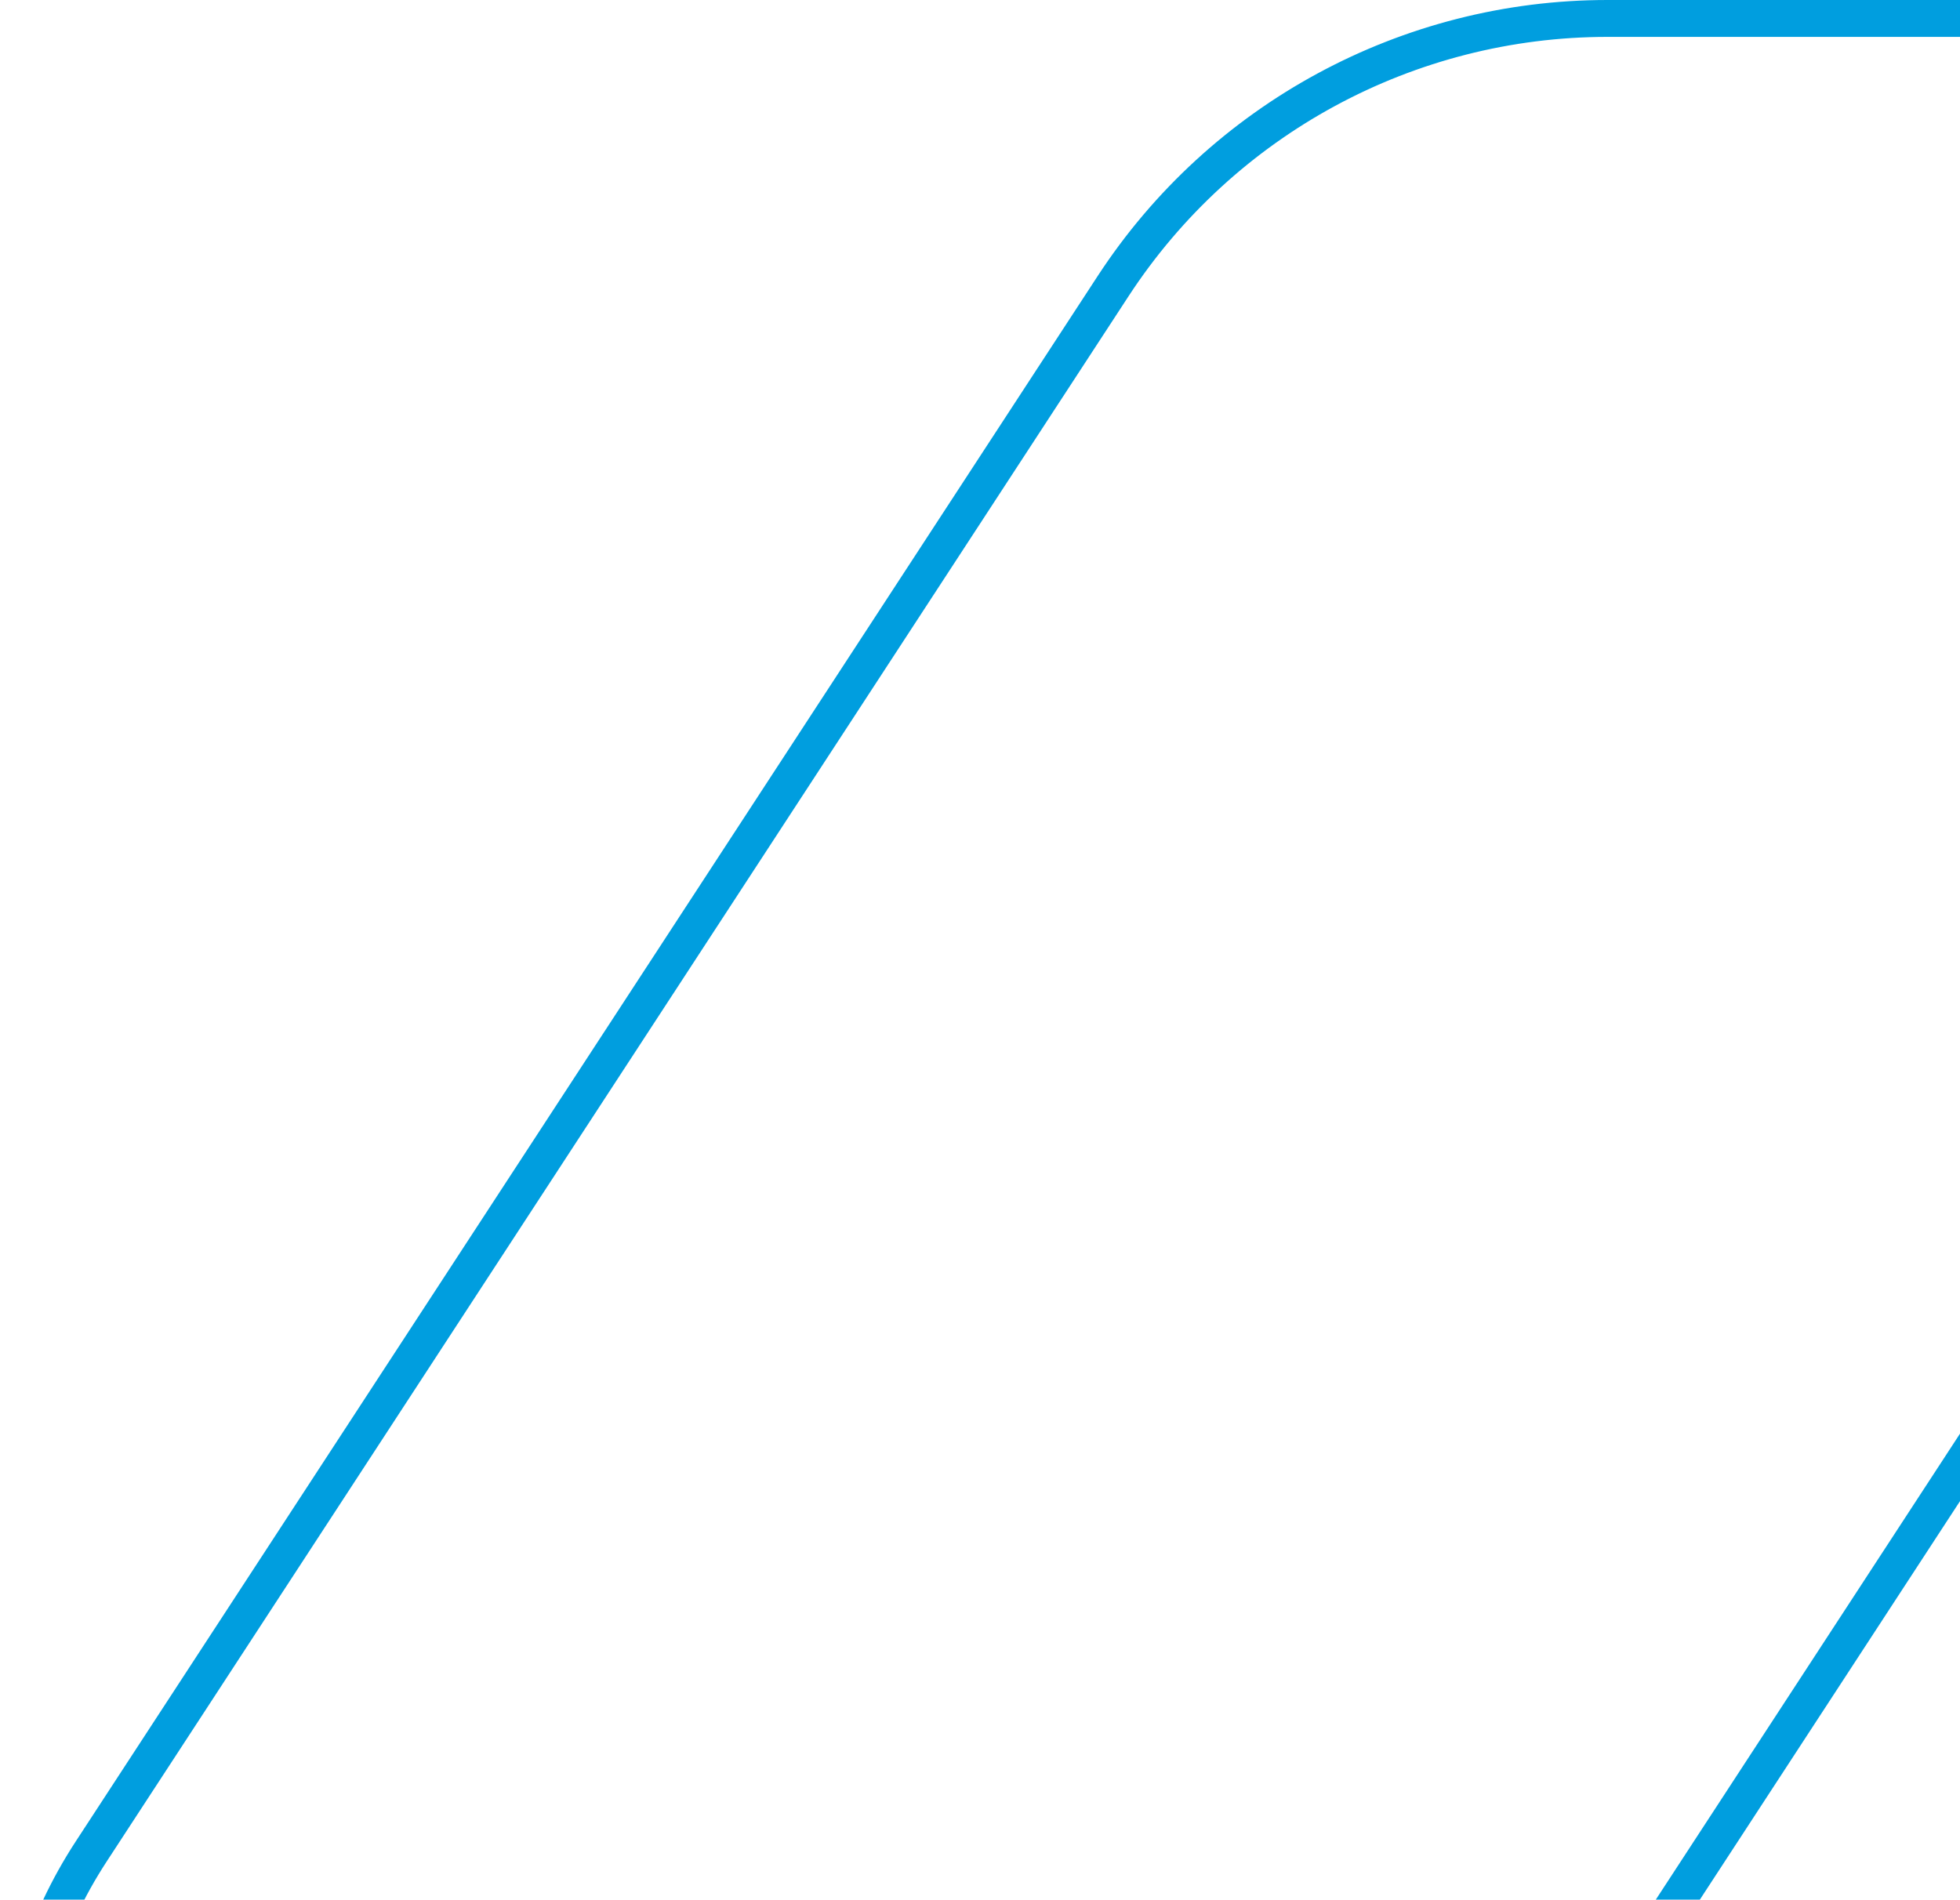<svg xmlns="http://www.w3.org/2000/svg" width="425" height="412" viewBox="0 0 425 412" fill="none"><path d="M348.562 4H452.815C529.067 4 574.884 88.616 533.207 152.471L302.155 506.471C284.43 533.627 254.193 550 221.764 550H100.185C23.933 550 -21.884 465.384 19.793 401.529L241.374 62.039C265.007 25.83 305.324 4 348.562 4Z" stroke="#009EDF" stroke-width="8"></path></svg>